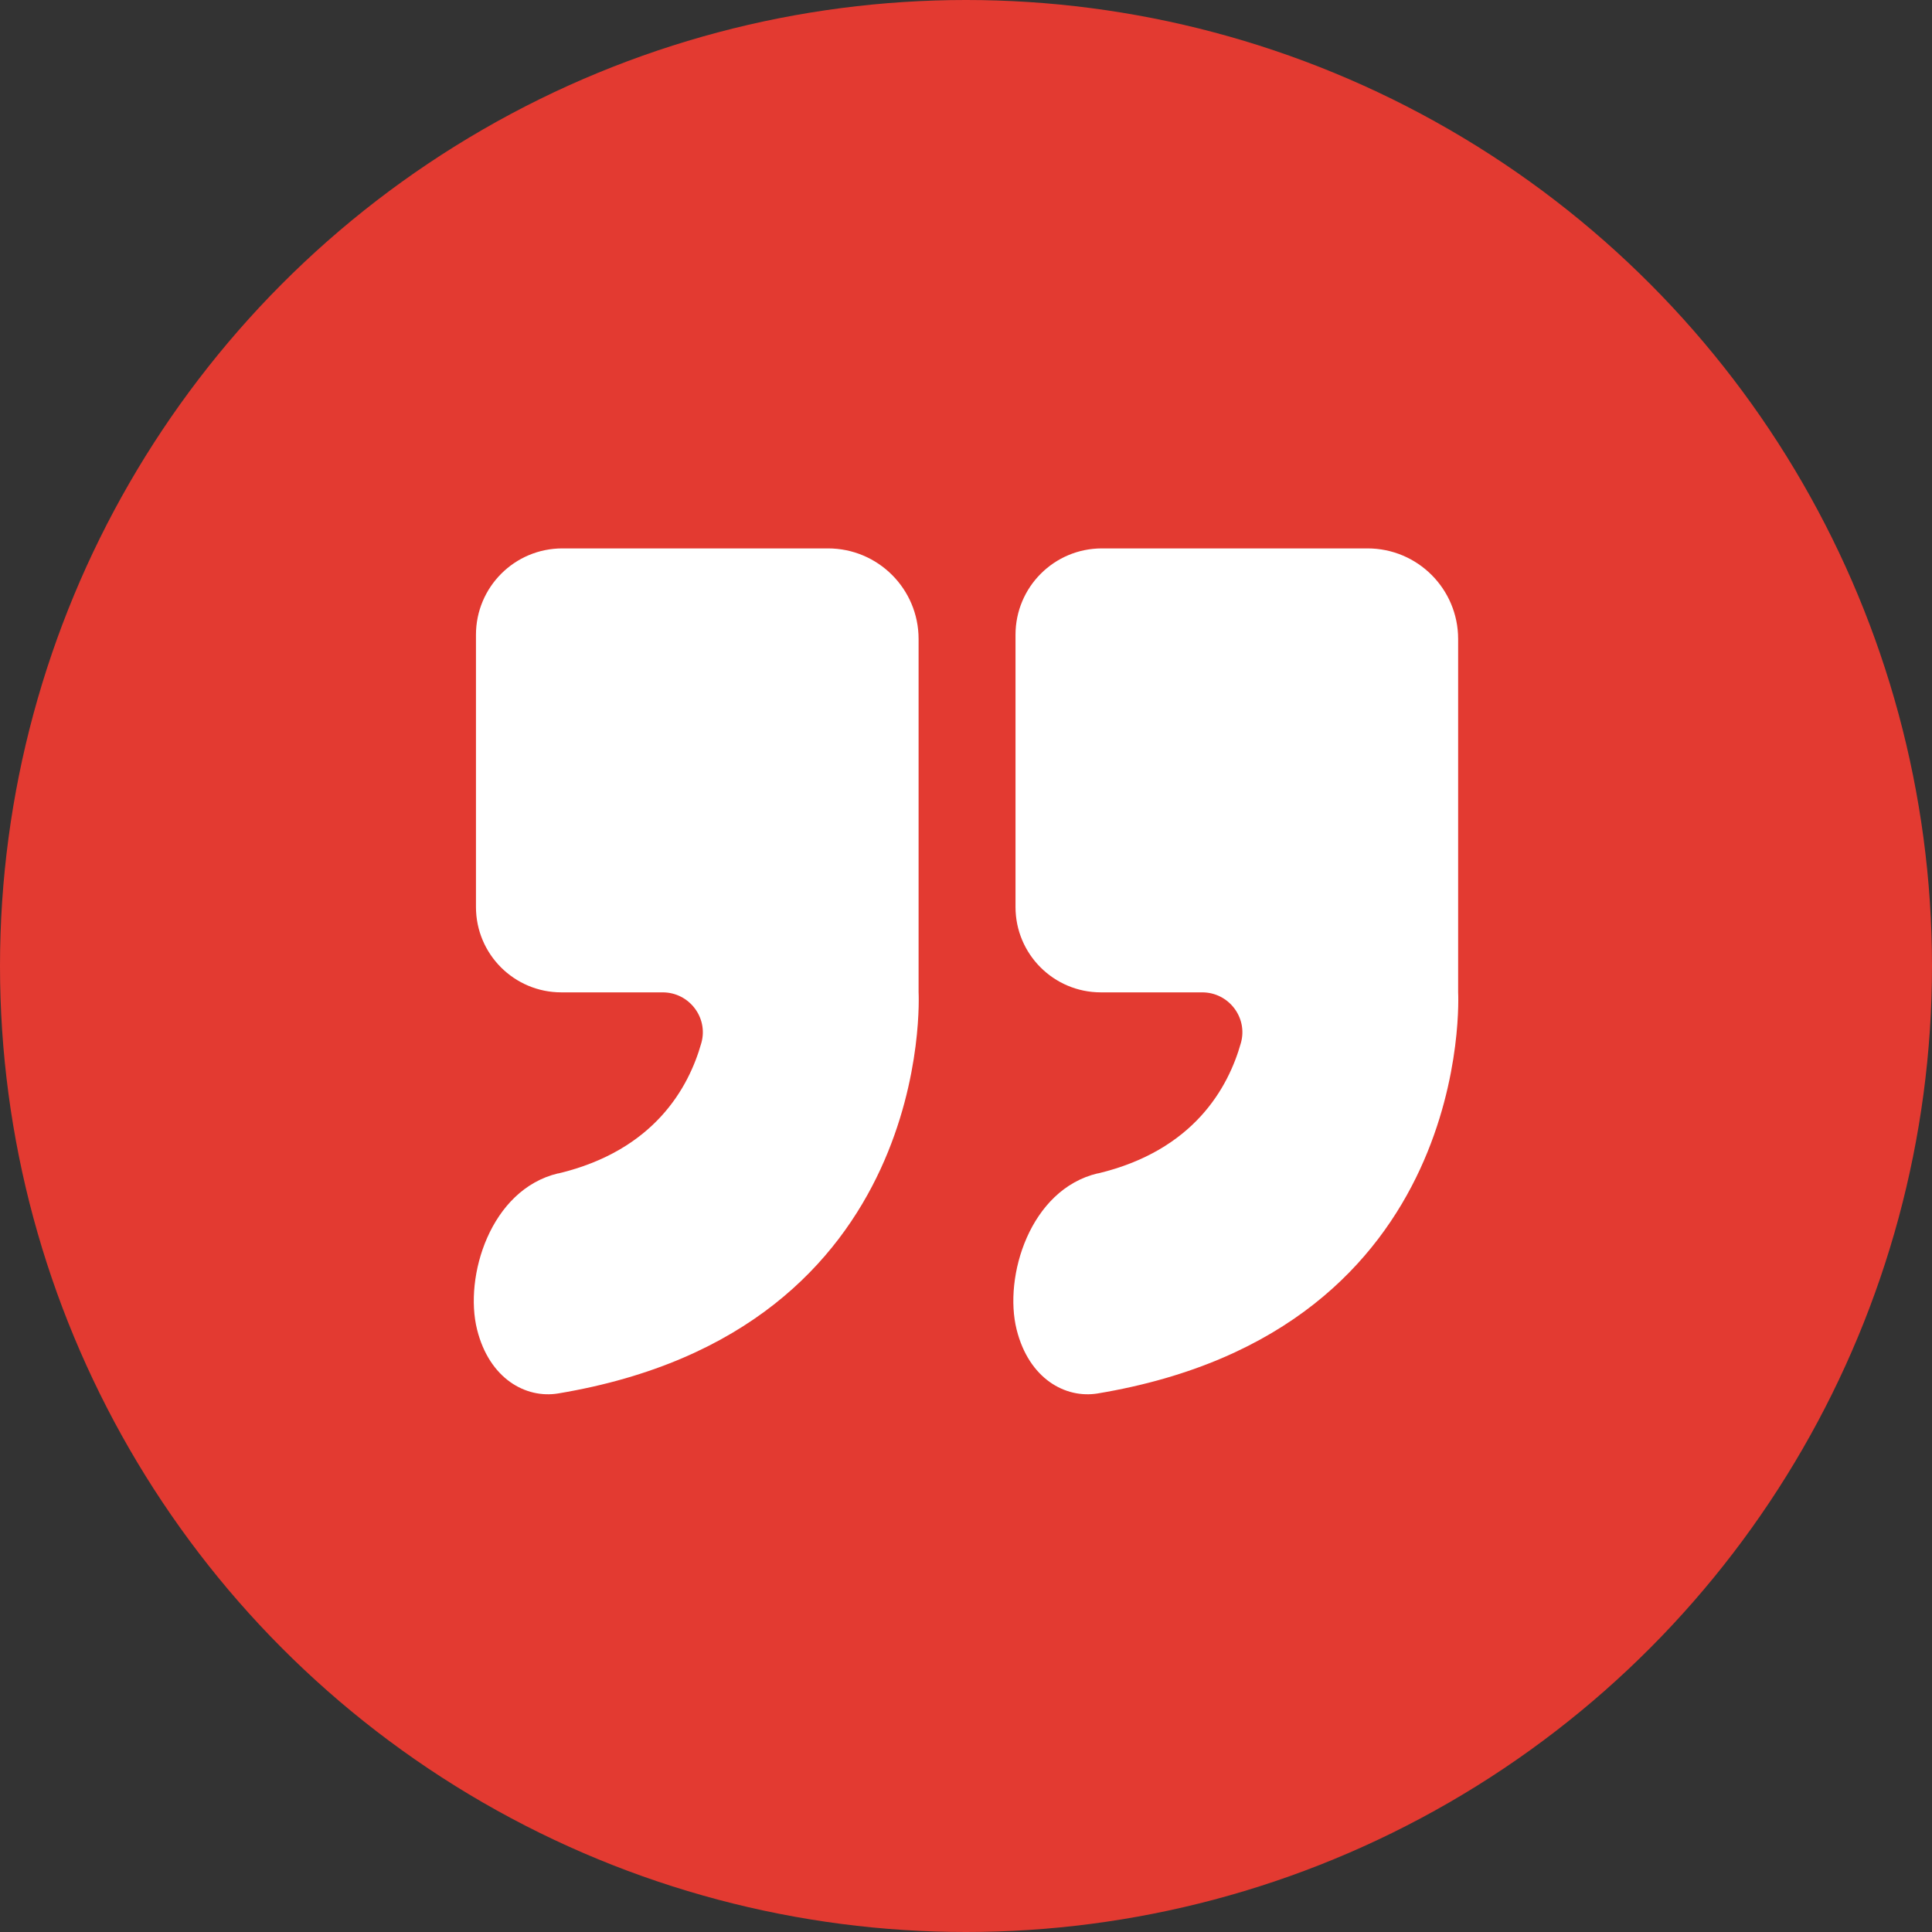 <?xml version="1.0" encoding="UTF-8"?>
<svg id="Layer_2" data-name="Layer 2" xmlns="http://www.w3.org/2000/svg" viewBox="0 0 174.42 174.42">
  <rect x="0" y="0" width="174.42" height="174.42" fill="#333333" stroke="none"/>
  <defs>
    <style>
      .cls-1 {
        fill: #fff;
      }

      .cls-2 {
        fill: #e33a31;
      }
    </style>
  </defs>
  <g id="Layer_1-2" data-name="Layer 1">
    <g>
      <circle class="cls-2" cx="87.21" cy="87.21" r="87.21"/>
      <g>
        <path class="cls-1" d="m50.39,105.93c-6.13,1.46-8.51,9.34-7.32,14.1,1.11,4.45,4.41,6.25,7.32,5.77,34.22-5.7,32.54-36.22,32.54-36.22v-31.89c0-4.52-3.66-8.18-8.18-8.18h-23.98c-4.31,0-7.8,3.49-7.8,7.8v24.57c0,4.26,3.45,7.71,7.71,7.71h9.15c2.38,0,4.13,2.27,3.49,4.56-1.13,4.02-4.24,9.72-12.92,11.79Z"/>
        <path class="cls-1" d="m99.1,105.93c-6.13,1.46-8.51,9.34-7.32,14.1,1.11,4.45,4.41,6.25,7.32,5.77,34.22-5.7,32.54-36.22,32.54-36.22v-31.89c0-4.52-3.66-8.18-8.18-8.18h-23.98c-4.31,0-7.8,3.49-7.8,7.8v24.57c0,4.26,3.45,7.71,7.71,7.71h9.15c2.38,0,4.13,2.27,3.49,4.56-1.13,4.02-4.24,9.72-12.92,11.79Z"/>
      </g>
    </g>
  </g>
</svg>